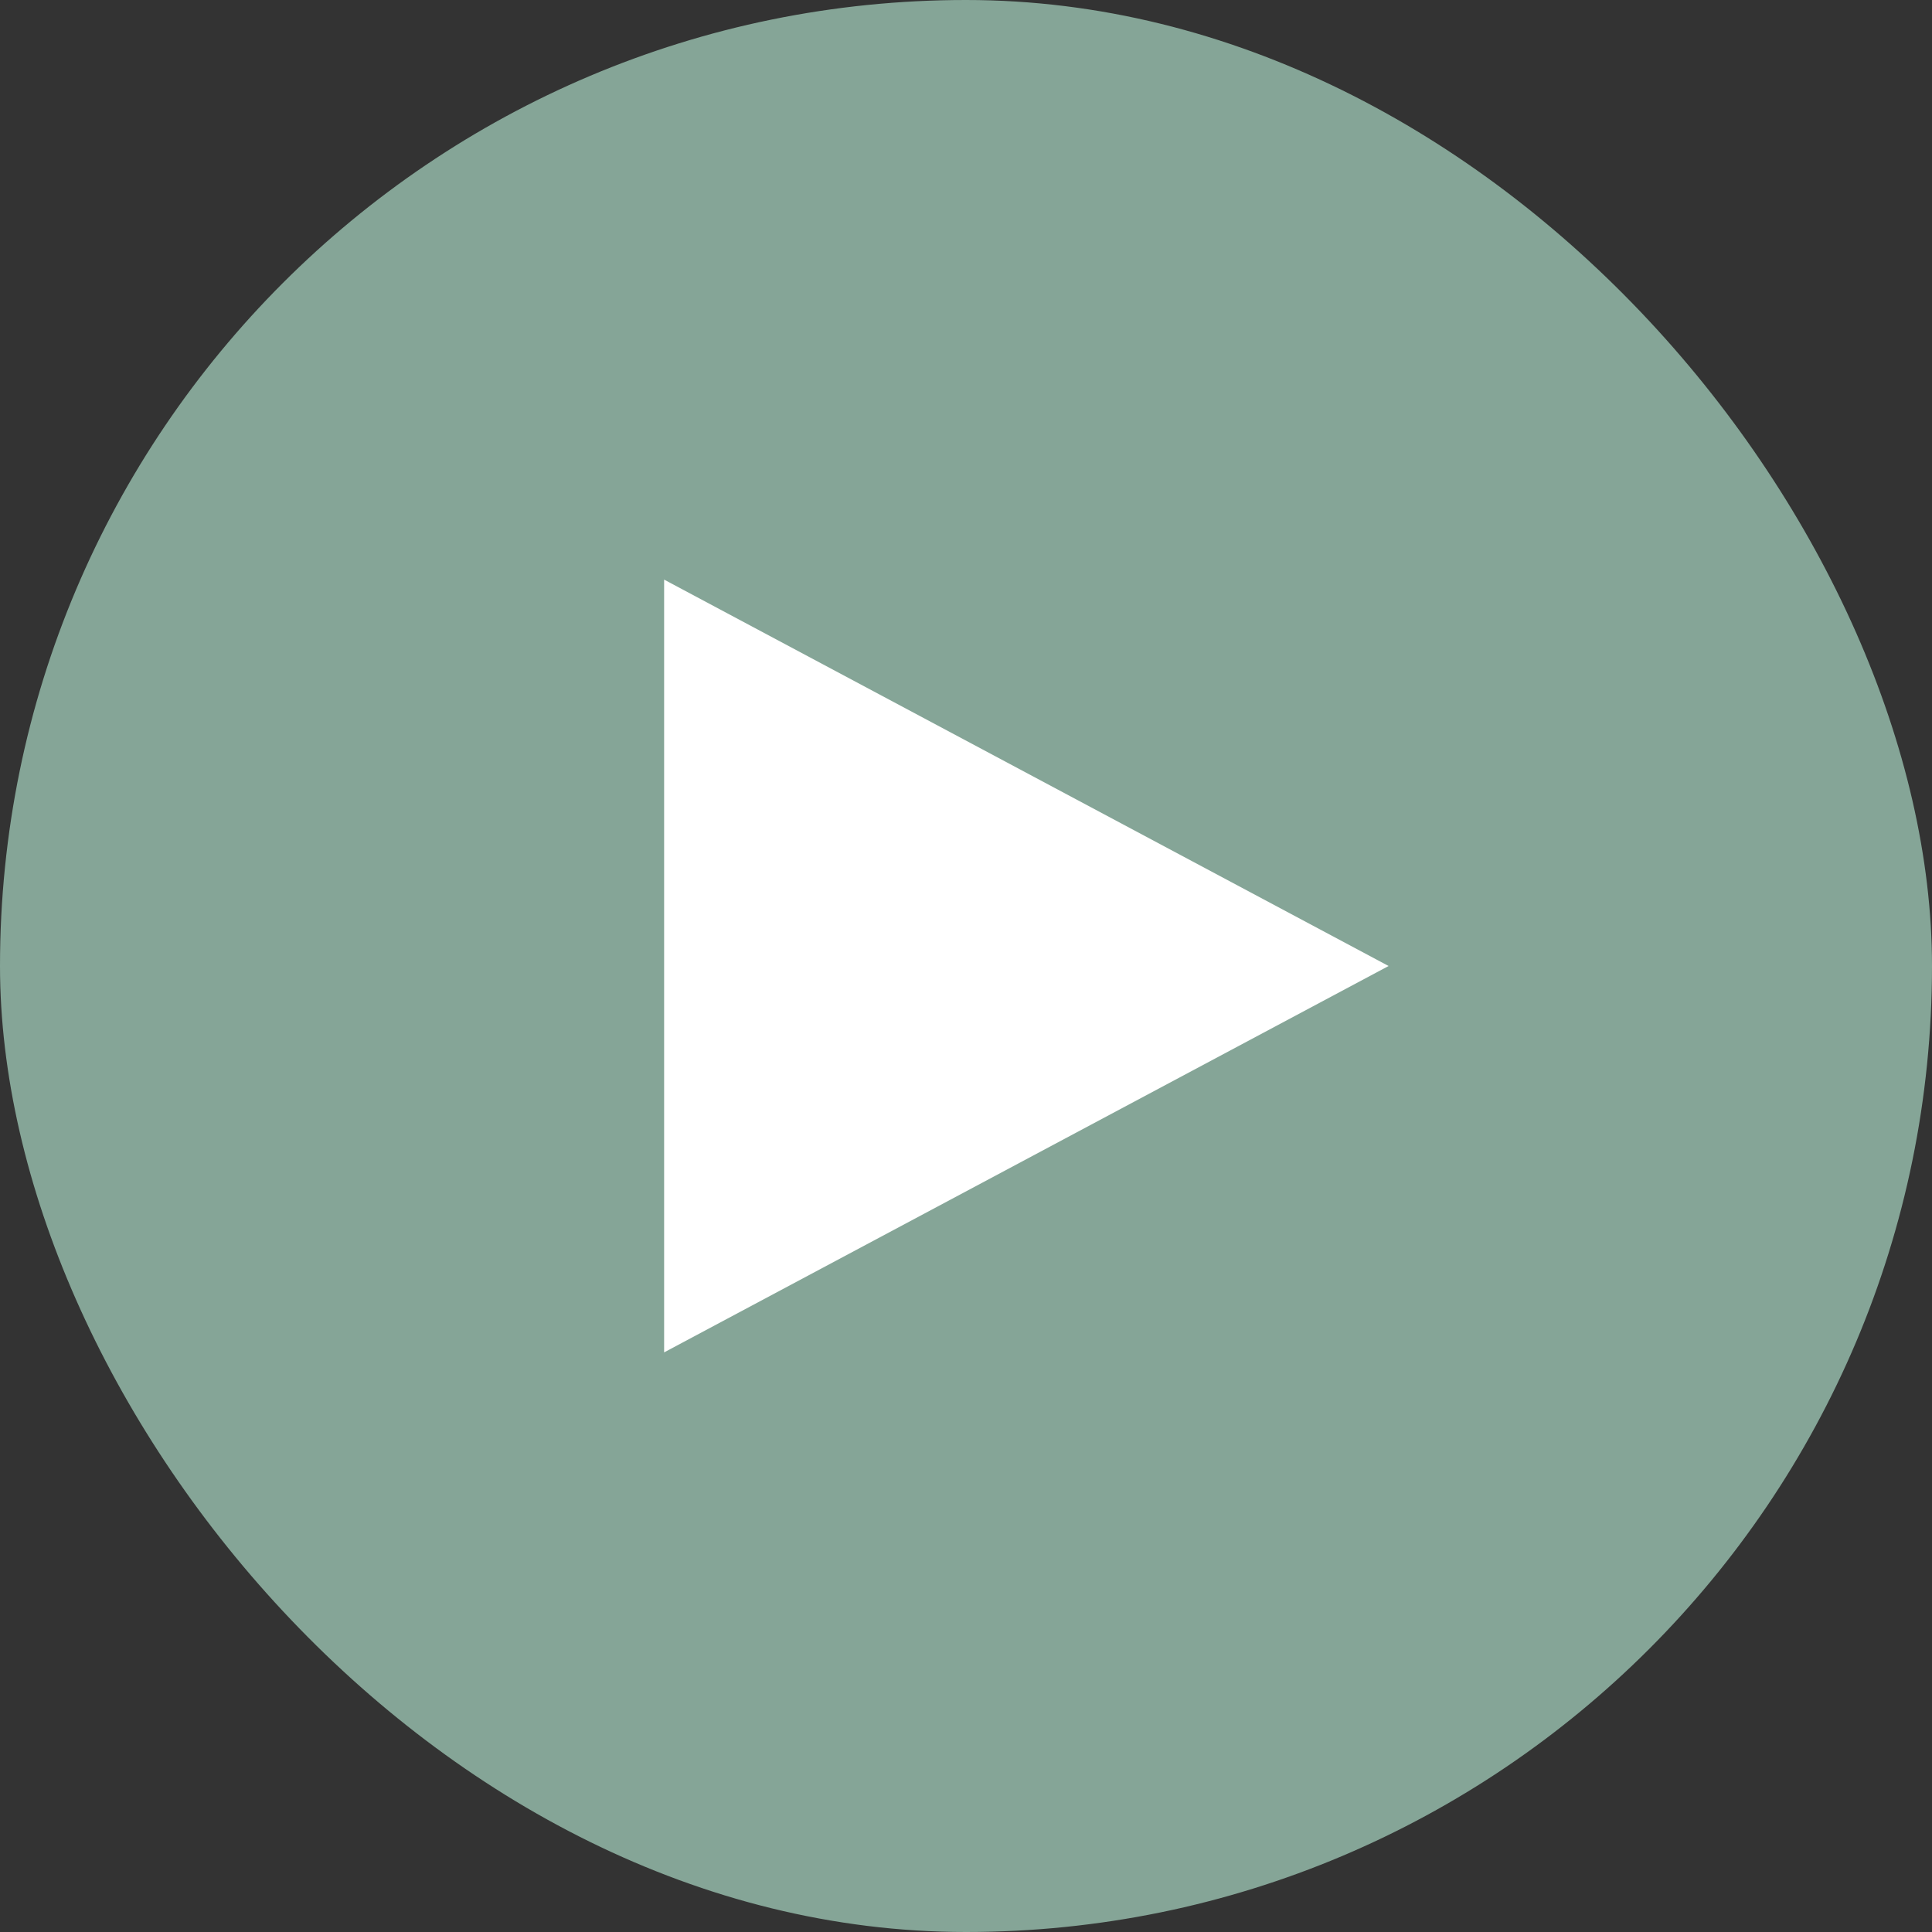 <svg width="80" height="80" viewBox="0 0 80 80" fill="none" xmlns="http://www.w3.org/2000/svg">
<rect x="0" y="0" width="80" height="80" fill="#333333" stroke="none"/>
<rect width="80" height="80" rx="40" fill="#85A597"/>
<path d="M57.5 40L27.5 56L27.5 24L57.5 40Z" fill="white"/>
</svg>
